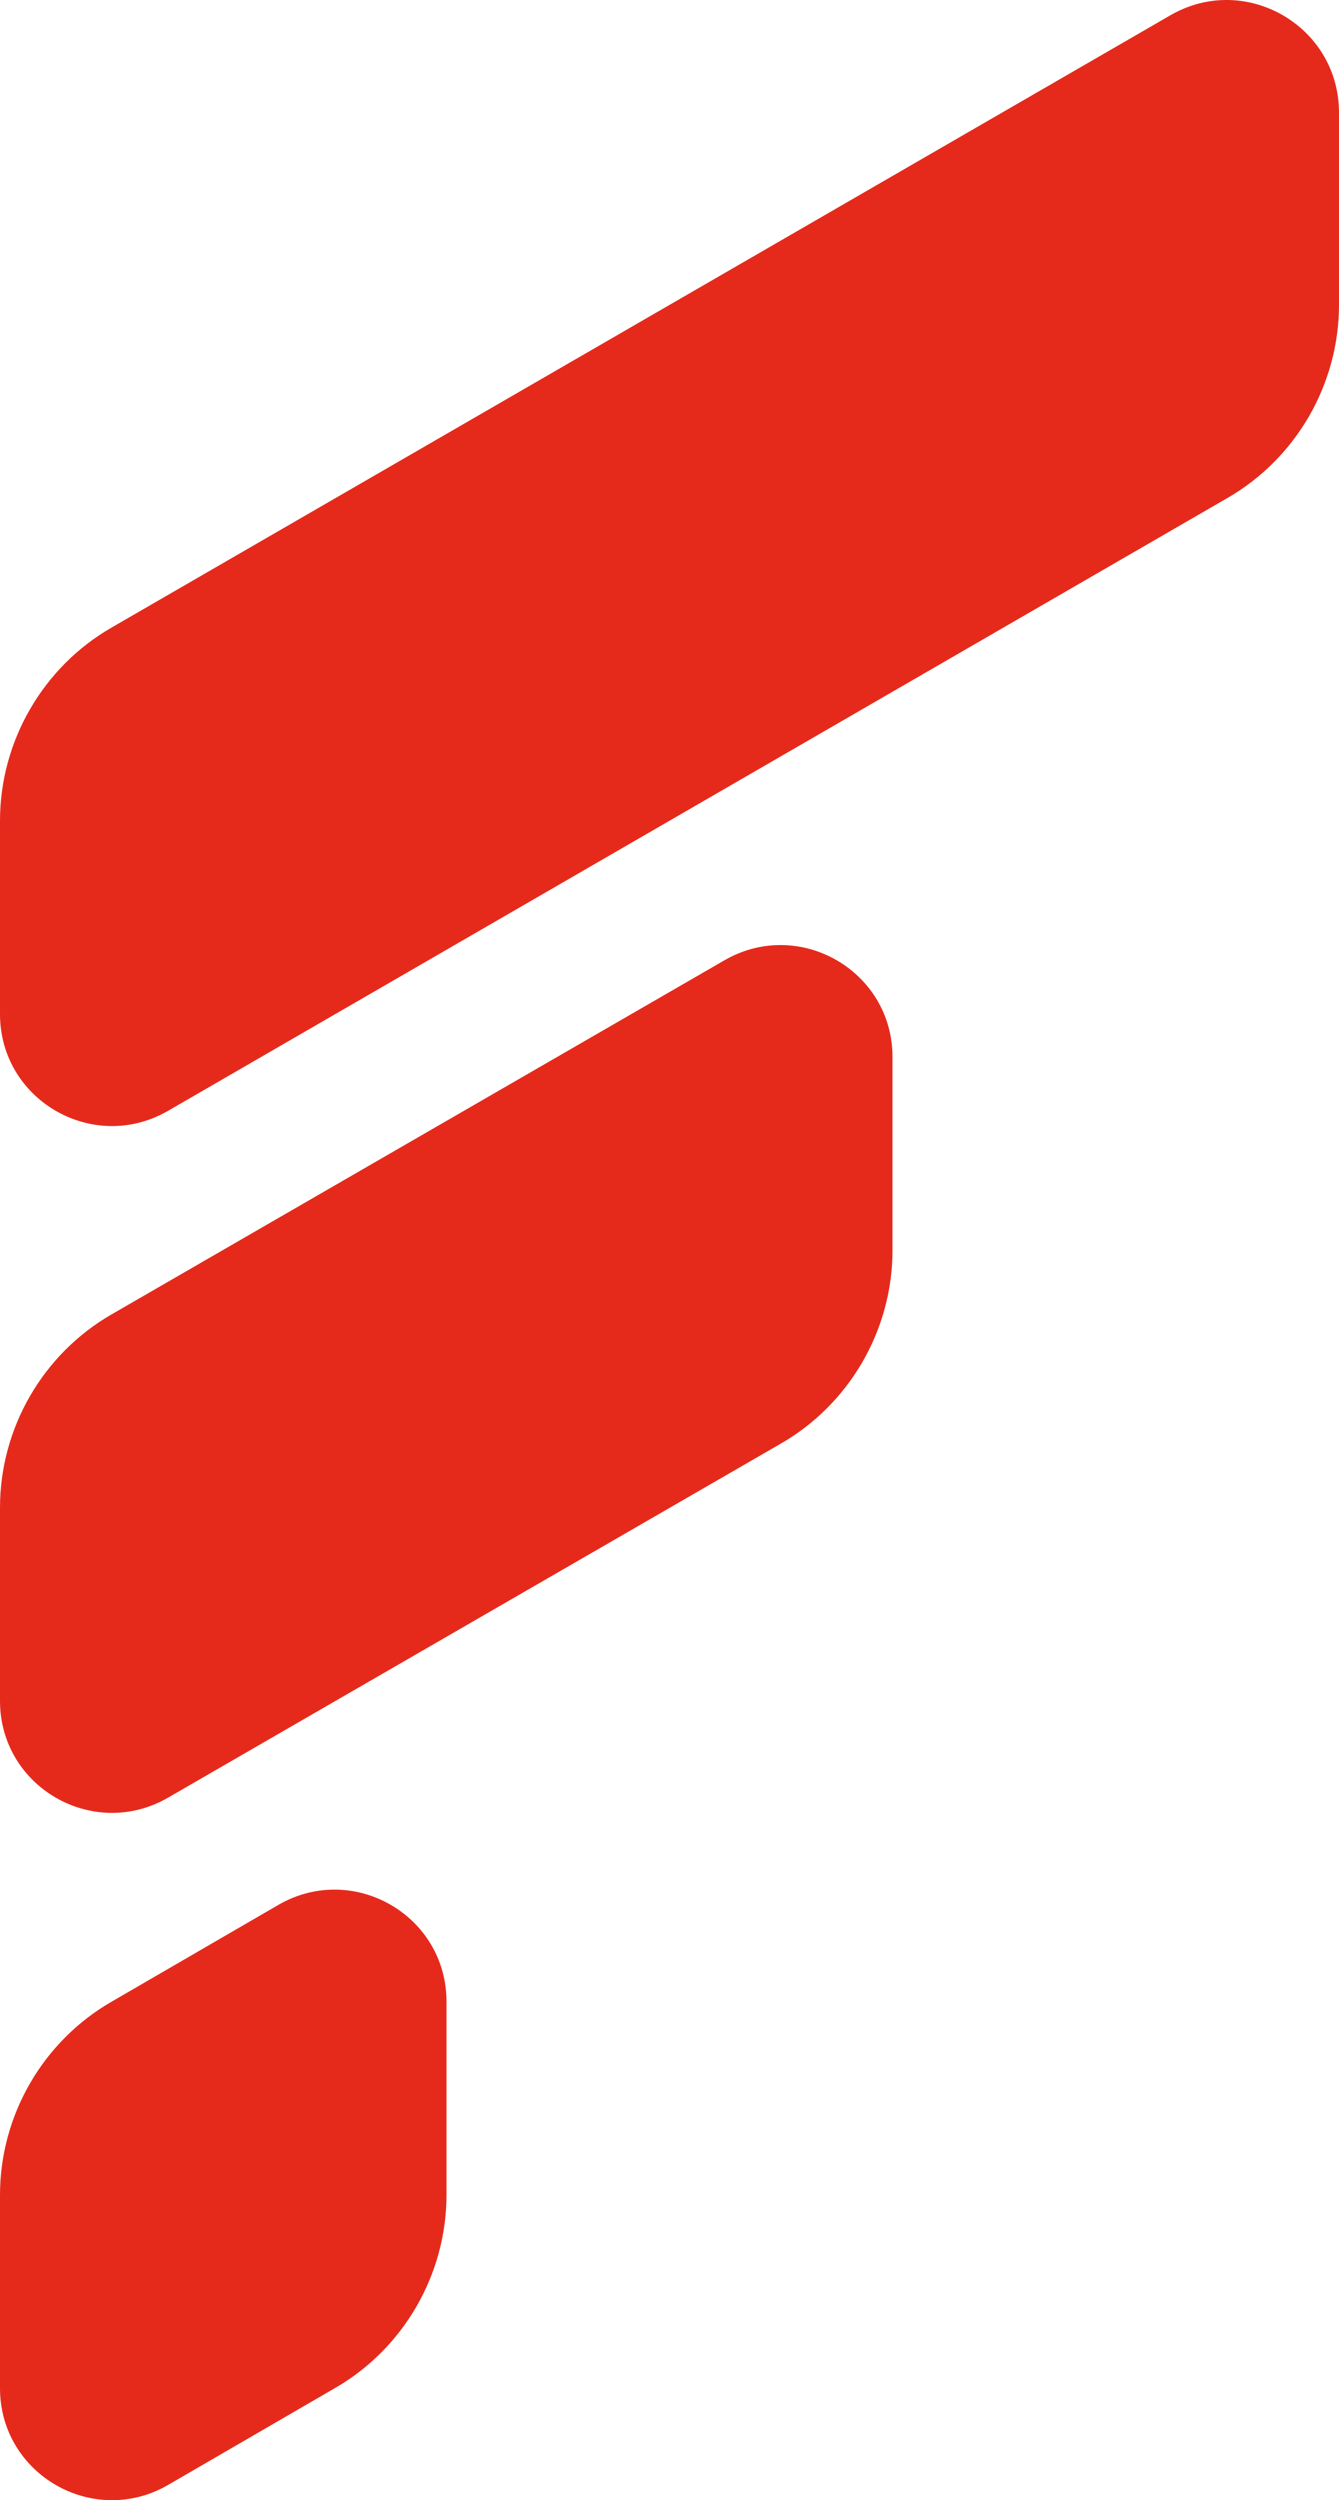 <svg xmlns="http://www.w3.org/2000/svg" xmlns:xlink="http://www.w3.org/1999/xlink" version="1.1" id="Layer_1" x="0px" y="0px" style="enable-background:new 0 0 512 512;" xml:space="preserve" viewBox="118.8 -0.04 274.4 512.18">
<style type="text/css">
	.st0{fill:#E52A1C;}
</style>
<g id="_x3C_Group_x3E_">
	<g>
		<path class="st0" d="M176,390.1L141.7,410c-14.1,8.1-22.9,23.3-22.9,39.6v39.6c0,17.6,19,28.6,34.3,19.9l34.3-19.9    c14.1-8.1,22.9-23.3,22.9-39.6V410C210.3,392.4,191.3,381.4,176,390.1z"/>
		<path class="st0" d="M267.4,196.6l-125.7,72.6c-14.1,8.1-22.9,23.3-22.9,39.6v39.6c0,17.6,19,28.6,34.3,19.9l125.7-72.6    c14.1-8.1,22.9-23.3,22.9-39.6v-39.6C301.7,198.9,282.7,187.9,267.4,196.6z"/>
		<path class="st0" d="M358.8,3L141.7,128.5c-14.1,8.1-22.9,23.3-22.9,39.6v39.6c0,17.6,19,28.6,34.3,19.9L370.3,102    c14.1-8.1,22.9-23.3,22.9-39.6V22.9C393.1,5.3,374.1-5.7,358.8,3z"/>
	</g>
</g>
</svg>